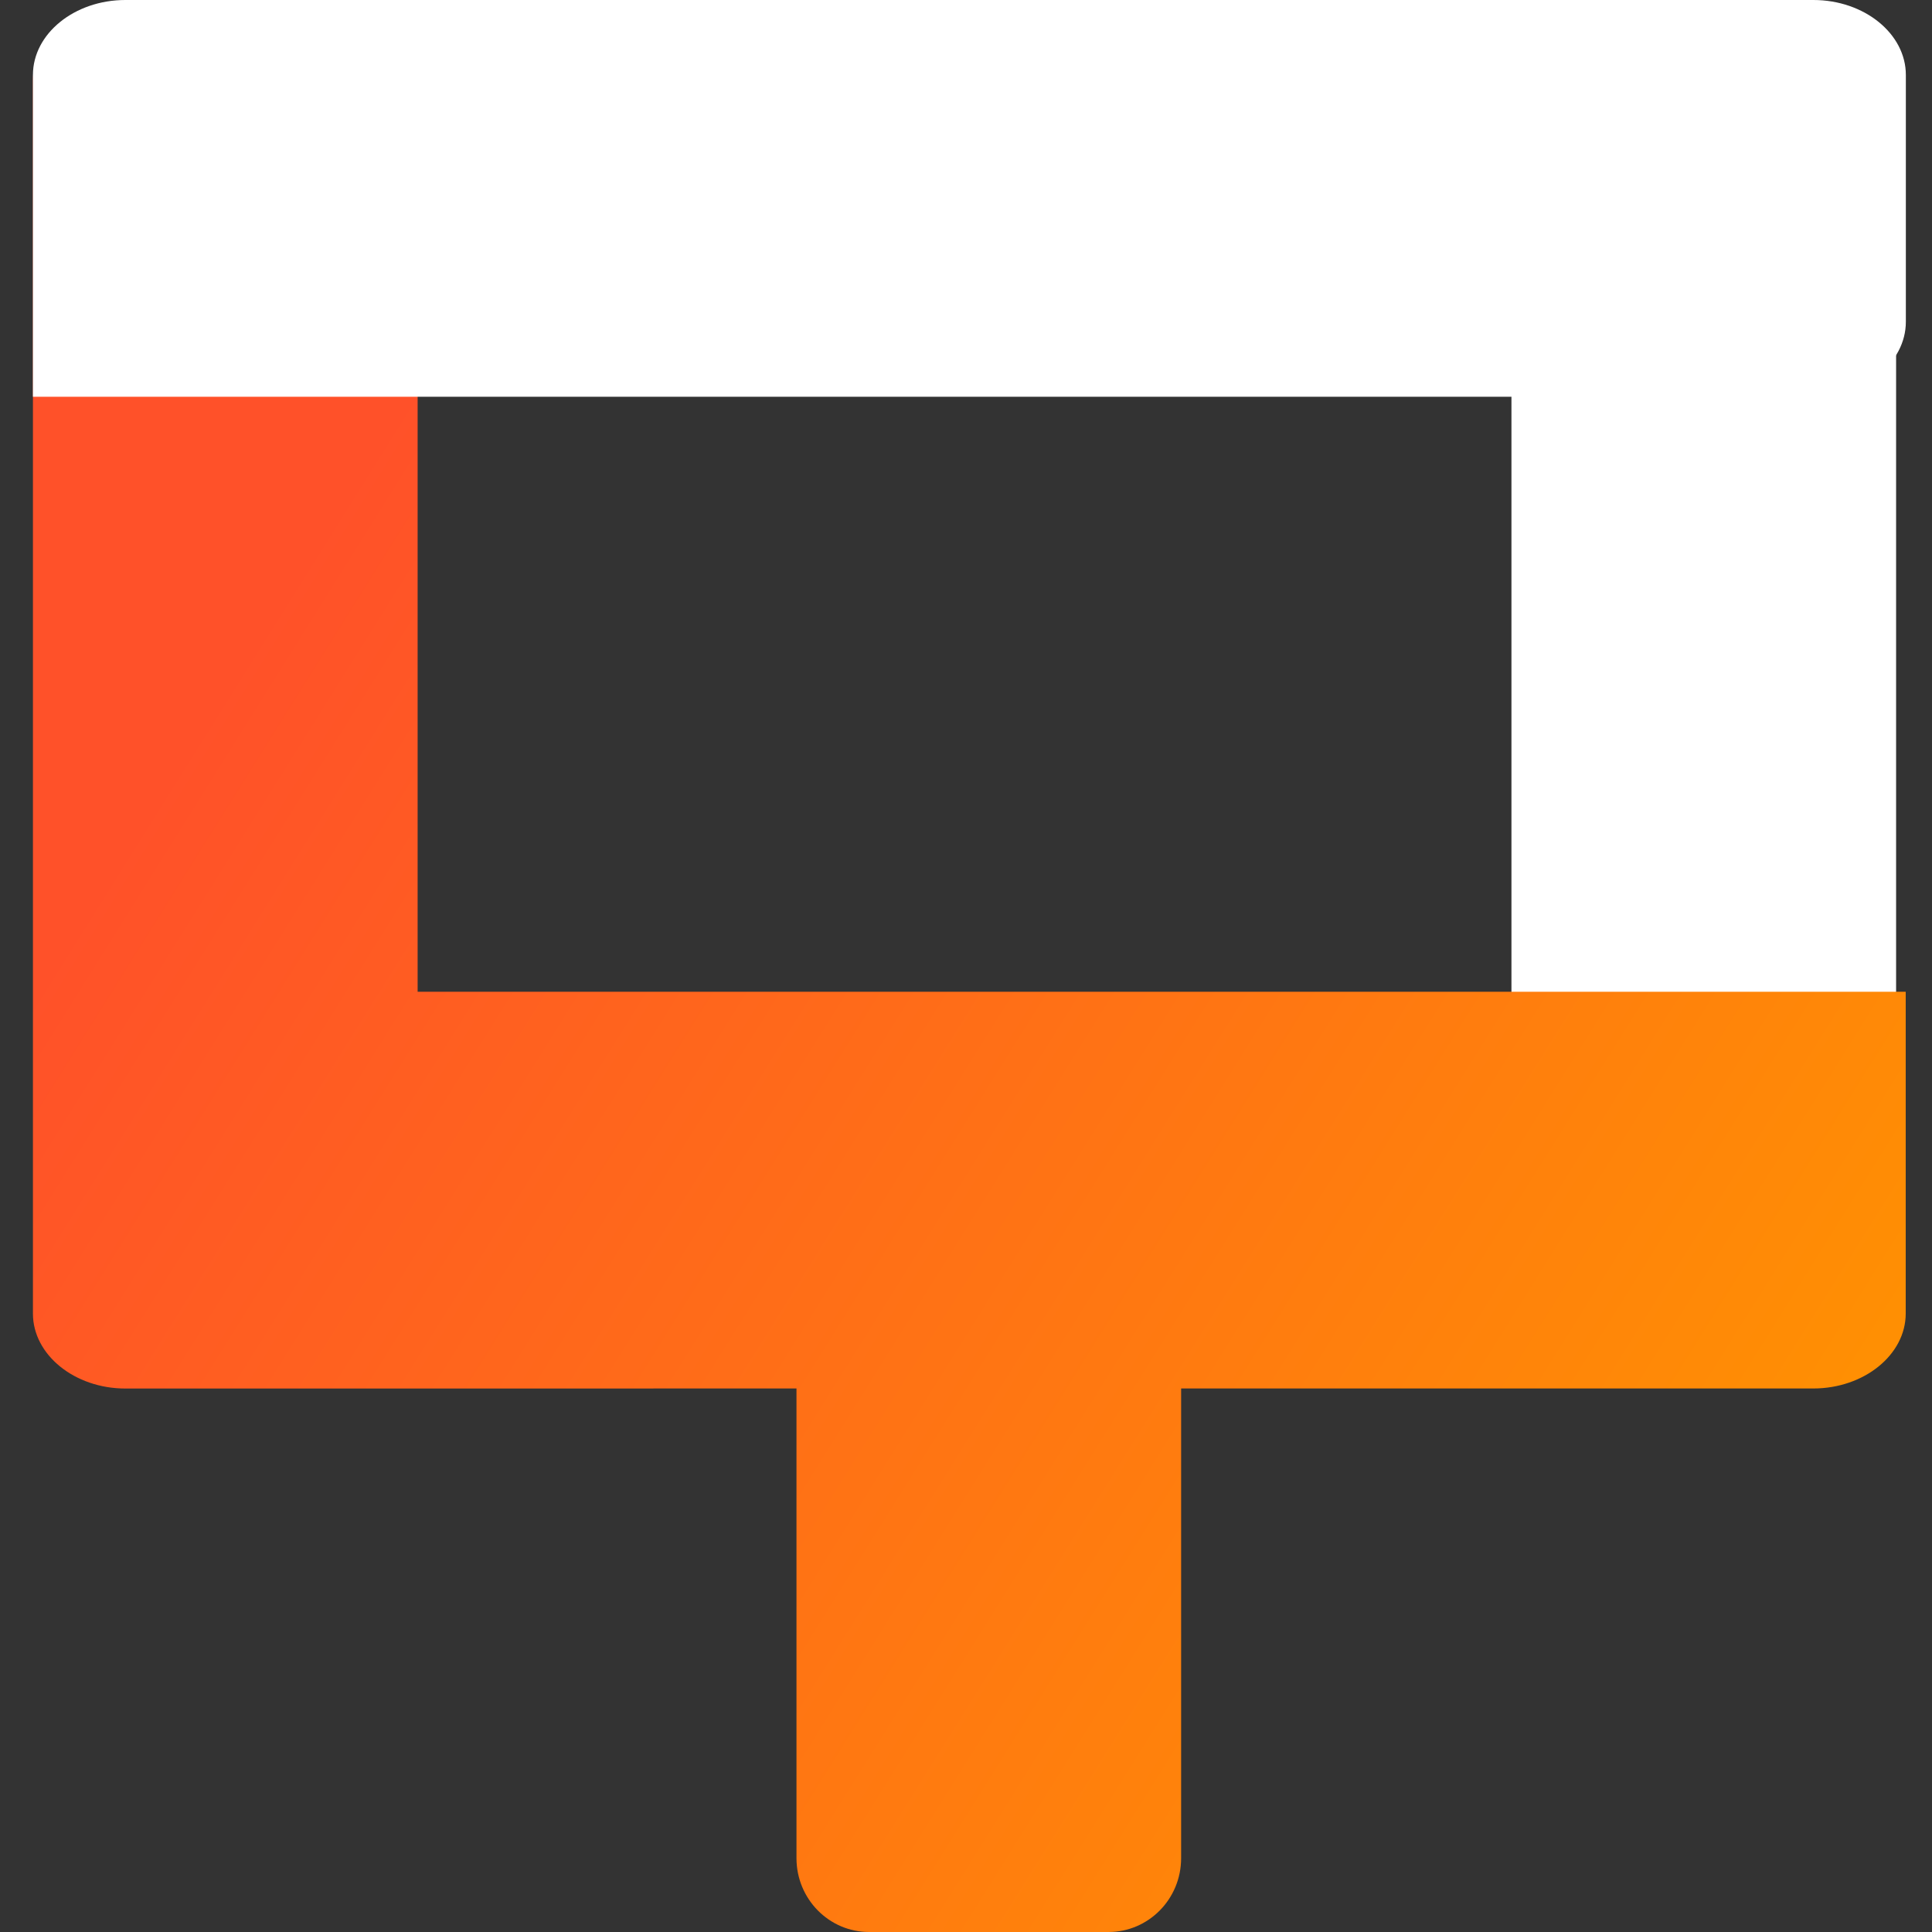 <?xml version="1.0" encoding="UTF-8"?> <svg xmlns="http://www.w3.org/2000/svg" width="43" height="43" viewBox="0 0 43 43" fill="none"><rect x="0" y="0" width="43" height="43" fill="#333333" stroke="none"/><path d="M42.201 22.635V1.796C42.201 0.889 41.477 0.153 40.584 0.153L35.257 0.153C34.364 0.153 33.64 0.889 33.64 1.796V22.635C33.64 23.543 34.364 24.278 35.257 24.278H40.584C41.477 24.278 42.201 23.543 42.201 22.635Z" fill="white"></path><path d="M7.678 0.154C8.567 0.154 9.295 0.893 9.295 1.797V22.073H42.415V29.235C42.415 30.152 41.49 30.903 40.358 30.903H26.288V41.357C26.288 42.265 25.564 43 24.671 43H19.344C18.451 43 17.727 42.265 17.727 41.357V30.903L2.79 30.904C1.659 30.904 0.733 30.153 0.733 29.236V1.797C0.734 0.893 1.461 0.154 2.351 0.154H7.678Z" fill="url(#paint0_linear_1256_11685)"></path><path d="M2.79 0L40.361 0C41.492 0 42.418 0.75 42.418 1.668V7.162C42.418 8.079 41.492 8.83 40.361 8.83L0.733 8.83V1.668C0.733 0.75 1.658 0 2.79 0Z" fill="white"></path><defs><linearGradient id="paint0_linear_1256_11685" x1="3.309" y1="17.815" x2="39.098" y2="40.209" gradientUnits="userSpaceOnUse"><stop stop-color="#FF5129"></stop><stop offset="1" stop-color="#FF9400"></stop></linearGradient></defs></svg> 